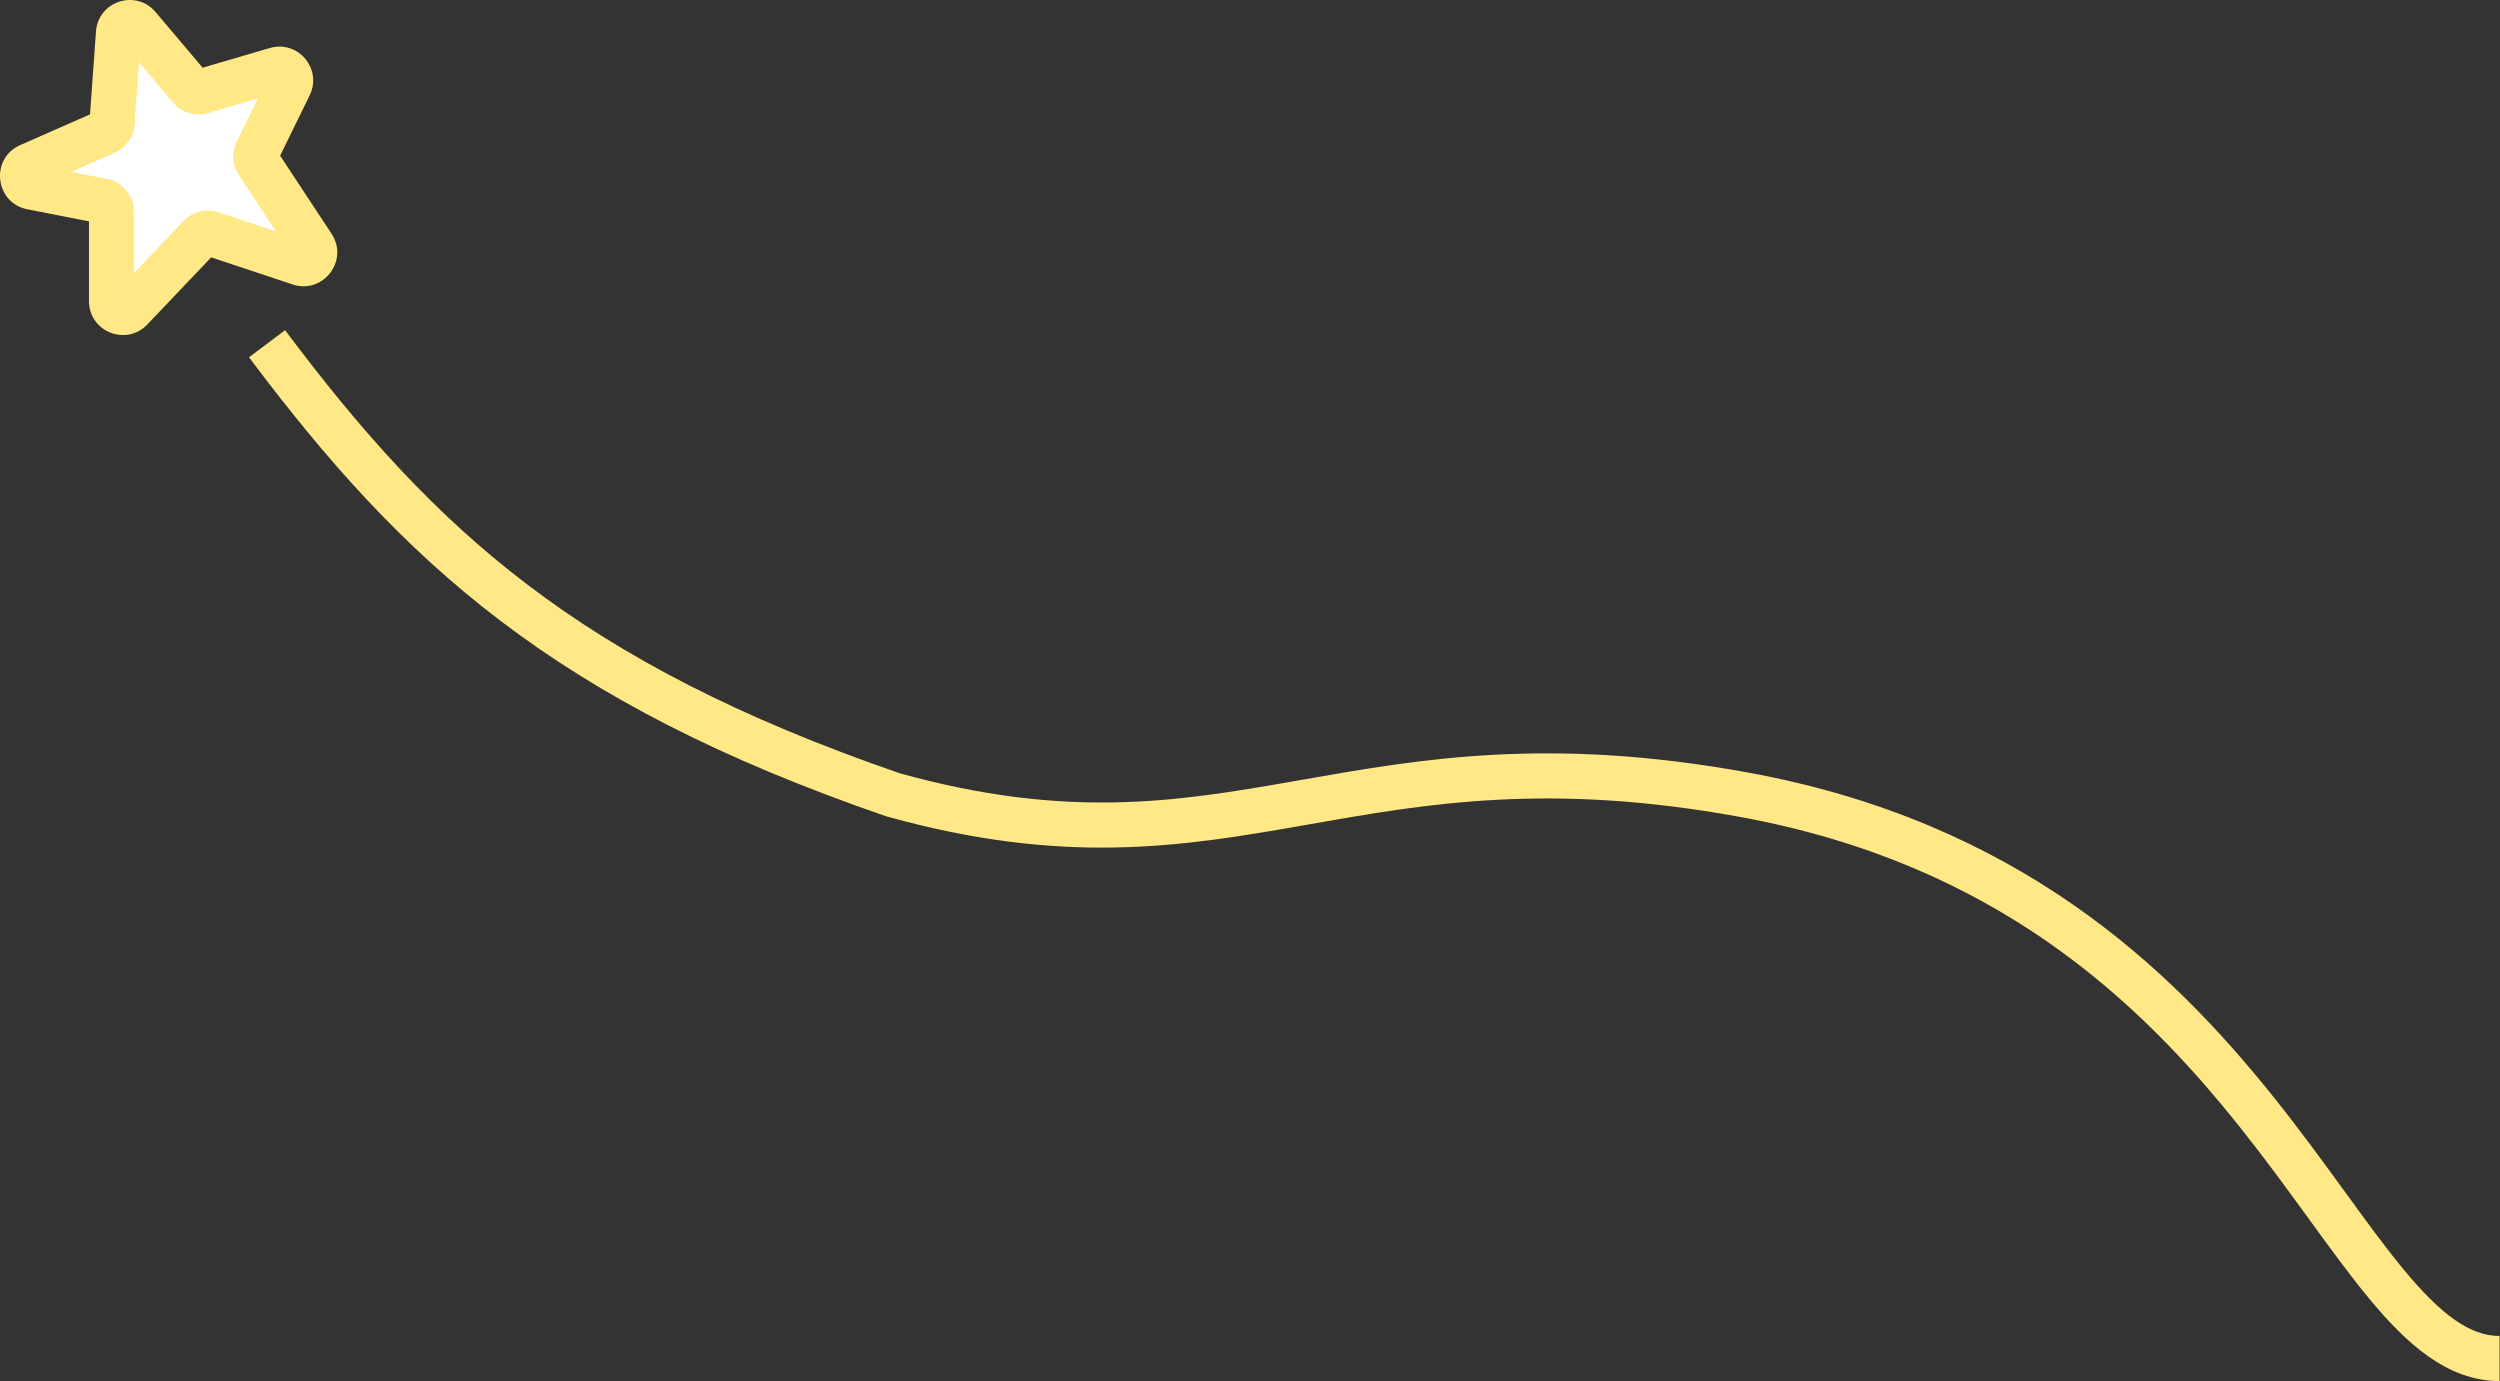 <?xml version="1.0" encoding="UTF-8"?> <svg xmlns="http://www.w3.org/2000/svg" width="887" height="490" viewBox="0 0 887 490" fill="none"><rect x="0" y="0" width="887" height="490" fill="#333333" stroke="none"/> <path d="M70.548 33.768L96.867 26.055C100.205 25.076 103.115 28.53 101.584 31.654L90.094 55.103C89.471 56.375 89.567 57.882 90.347 59.065L109.86 88.671C111.95 91.841 108.862 95.866 105.259 94.669L73.931 84.259C72.461 83.771 70.84 84.175 69.772 85.299L45.373 110.948C42.883 113.566 38.474 111.803 38.474 108.191L38.474 76.579C38.474 74.667 37.119 73.021 35.242 72.654L10.136 67.735C6.294 66.982 5.709 61.728 9.292 60.148L36.27 48.255C37.626 47.657 38.54 46.359 38.646 44.882L40.935 13.07C41.192 9.493 45.663 8.035 47.979 10.773L66.368 32.512C67.391 33.721 69.029 34.213 70.548 33.768Z" fill="white"></path> <path fill-rule="evenodd" clip-rule="evenodd" d="M177.67 220.339C142.596 193.713 115.582 163.069 88.347 126.756L101.148 117.155C127.919 152.85 153.912 182.213 187.345 207.593C220.729 232.936 261.867 254.558 319.153 274.332C378.276 290.764 416.982 284.57 459.181 277.16C460.158 276.989 461.137 276.817 462.117 276.644C504.082 269.263 549.785 261.223 620.249 274.104C715.849 291.579 769.9 343.138 807.086 389.748C816.333 401.338 824.553 412.642 832.046 422.946L832.063 422.97C839.612 433.351 846.349 442.61 852.815 450.427C866.126 466.519 876.37 473.997 886.842 473.997V489.999C868.311 489.999 853.802 476.725 840.485 460.626C833.674 452.393 826.667 442.757 819.244 432.549L819.122 432.381C811.602 422.041 803.576 411.007 794.577 399.728C758.754 354.826 707.793 306.374 617.371 289.845C549.737 277.482 506.329 285.116 464.786 292.423C463.839 292.589 462.893 292.755 461.948 292.921C419.011 300.46 377.387 307.172 314.626 289.682L314.394 289.617L314.166 289.538C255.558 269.329 212.75 246.969 177.67 220.339Z" fill="#FFE885"></path> <path fill-rule="evenodd" clip-rule="evenodd" d="M91.504 34.949L73.897 40.109C69.341 41.444 64.426 39.968 61.359 36.343L49.31 22.099L47.726 44.118C47.407 48.552 44.664 52.446 40.597 54.239L25.272 60.995L37.88 63.465C43.511 64.568 47.574 69.504 47.574 75.242L47.574 96.844L65.074 78.447C68.278 75.078 73.141 73.863 77.554 75.329L97.927 82.099L84.766 62.131C82.427 58.582 82.139 54.062 84.009 50.245L91.504 34.949ZM95.716 17.039C105.73 14.104 114.46 24.466 109.868 33.837L99.385 55.233L117.64 82.931C123.908 92.441 114.644 104.516 103.835 100.925L74.918 91.316L52.269 115.125C44.8 122.978 31.572 117.691 31.572 106.854L31.572 78.535L9.697 74.249C-1.83 71.99 -3.585 56.228 7.163 51.49L31.938 40.568L34.054 11.159C34.825 0.428 48.239 -3.945 55.187 4.269L71.895 24.02L95.716 17.039Z" fill="#FFE885"></path> </svg> 